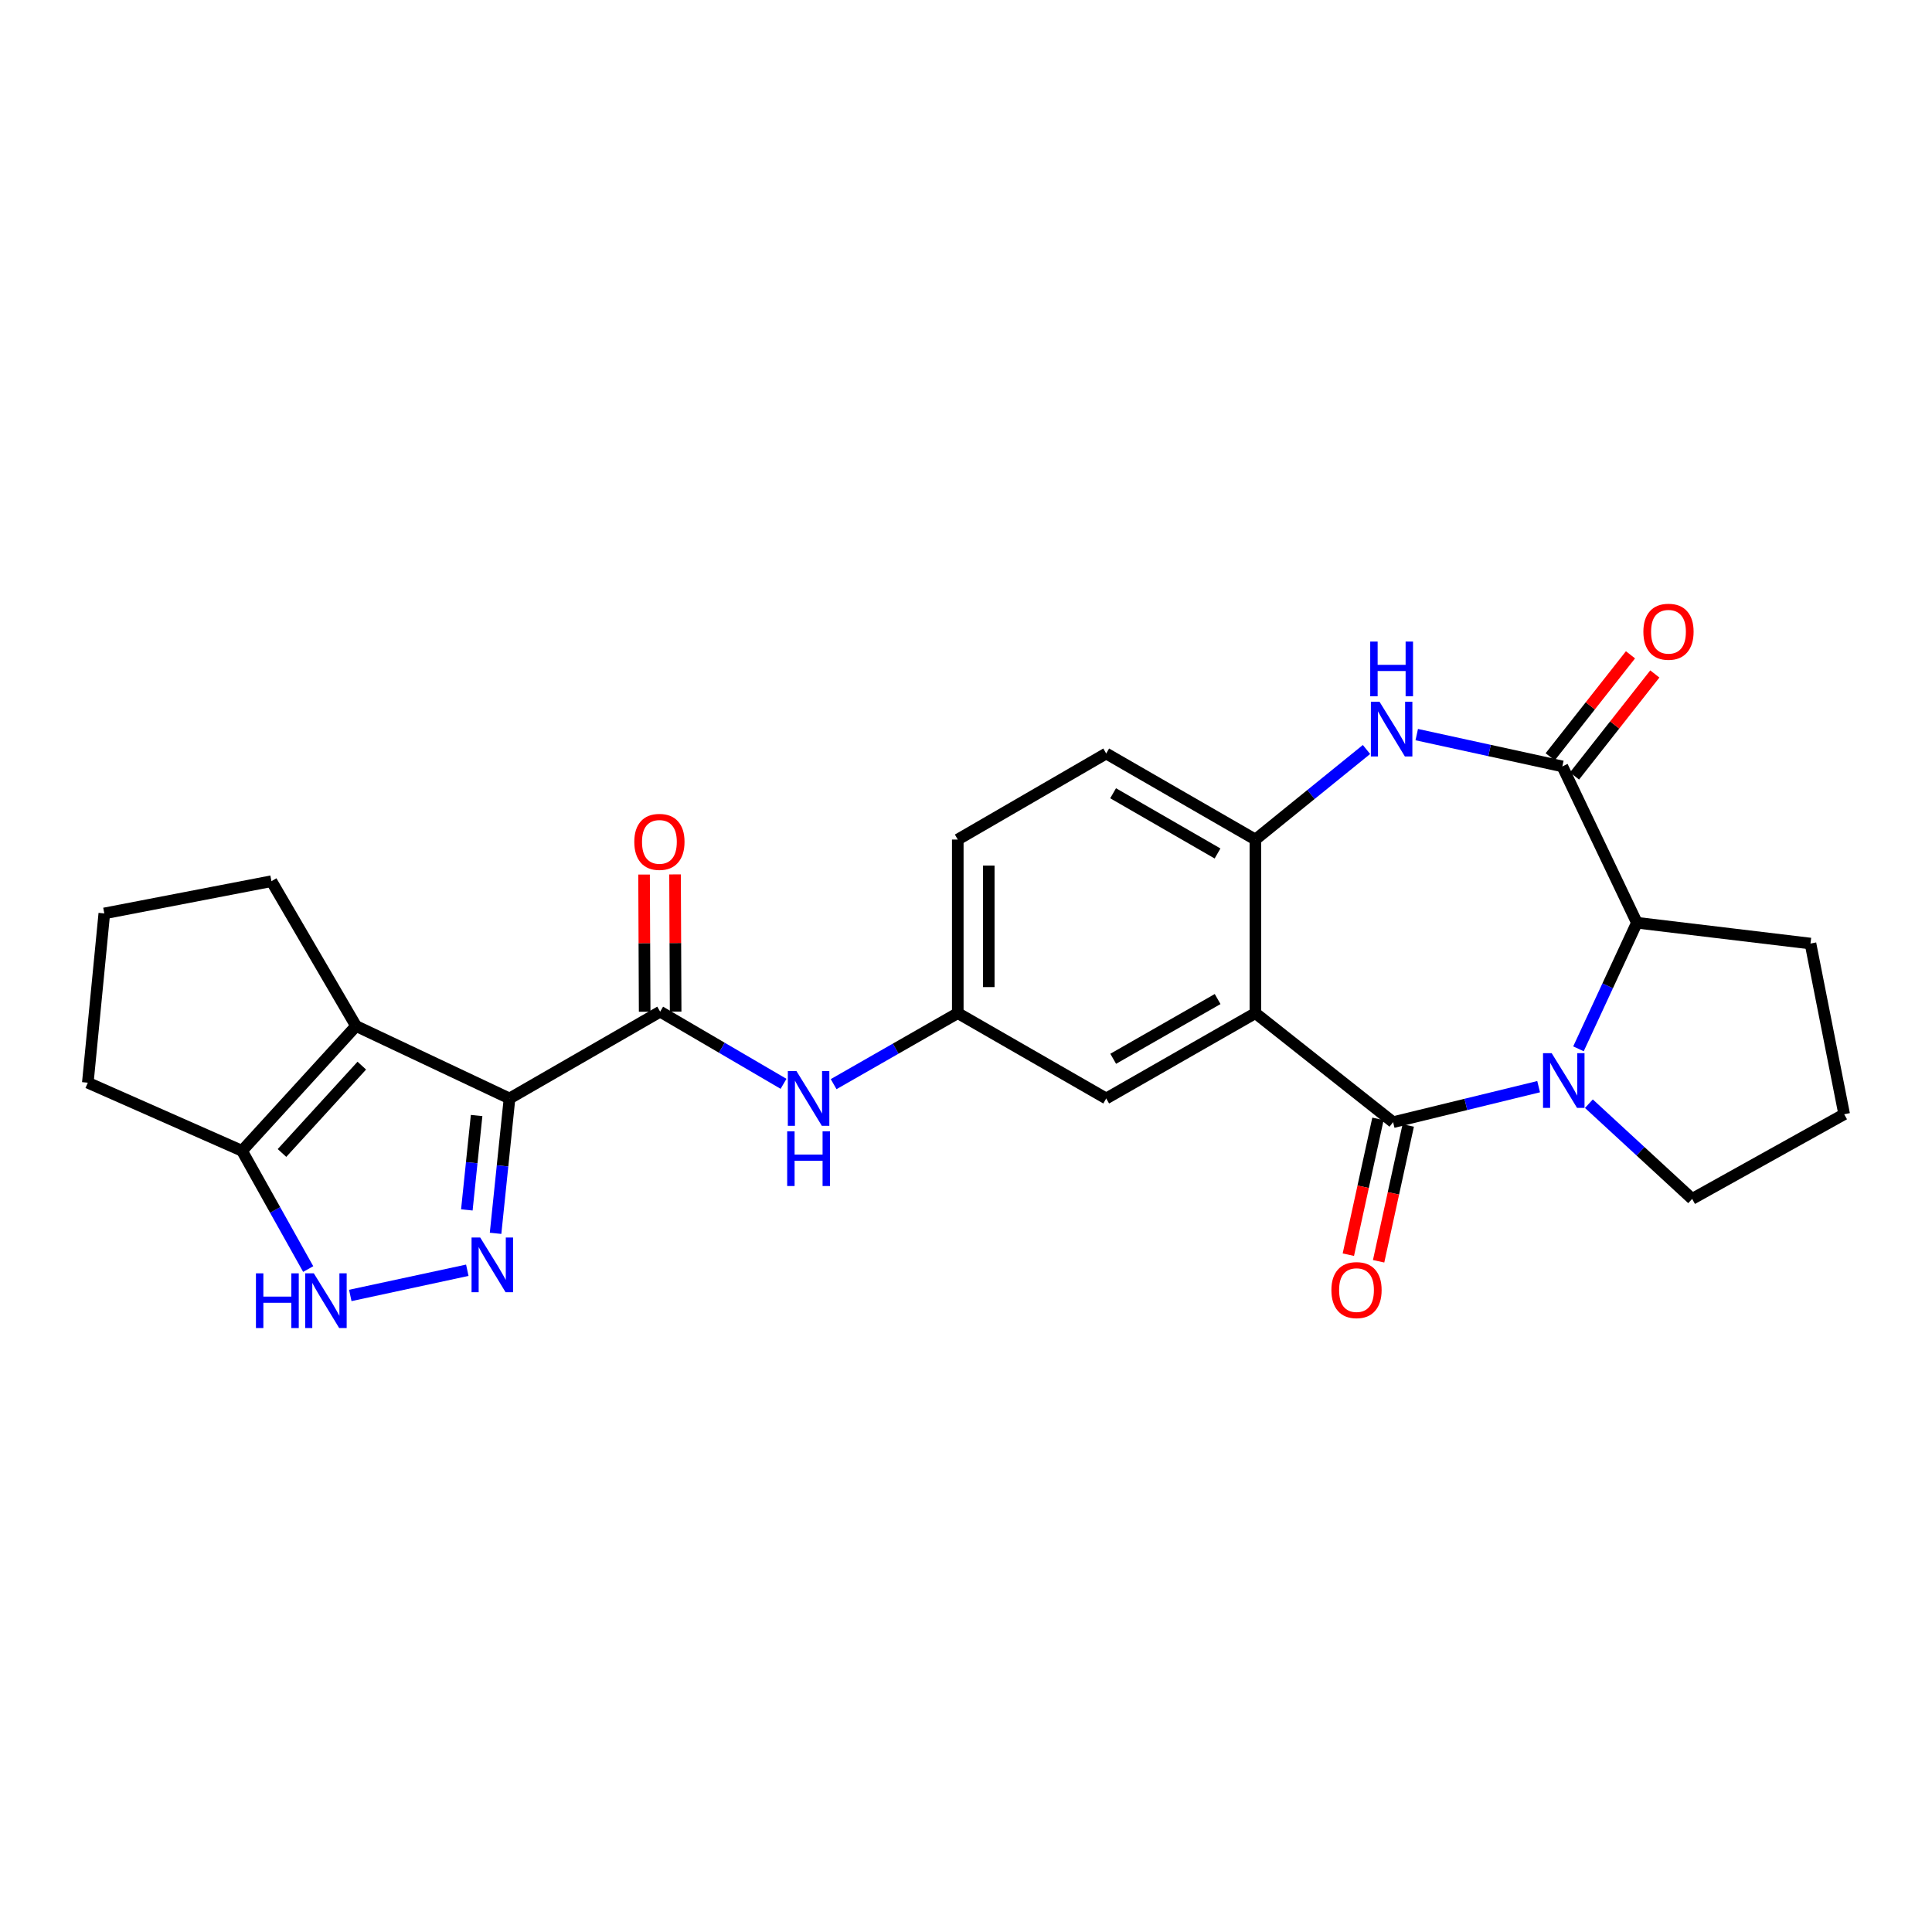 <?xml version='1.0' encoding='iso-8859-1'?>
<svg version='1.1' baseProfile='full'
              xmlns='http://www.w3.org/2000/svg'
                      xmlns:rdkit='http://www.rdkit.org/xml'
                      xmlns:xlink='http://www.w3.org/1999/xlink'
                  xml:space='preserve'
width='1000px' height='1000px' viewBox='0 0 1000 1000'>
<!-- END OF HEADER -->
<rect style='opacity:1.0;fill:#FFFFFF;stroke:none' width='1000' height='1000' x='0' y='0'> </rect>
<path class='bond-3' d='M 263.725,568.571 L 260.115,603.469' style='fill:none;fill-rule:evenodd;stroke:#000000;stroke-width:6px;stroke-linecap:butt;stroke-linejoin:miter;stroke-opacity:1' />
<path class='bond-3' d='M 260.115,603.469 L 256.505,638.367' style='fill:none;fill-rule:evenodd;stroke:#0000FF;stroke-width:6px;stroke-linecap:butt;stroke-linejoin:miter;stroke-opacity:1' />
<path class='bond-3' d='M 246.692,577.391 L 244.165,601.819' style='fill:none;fill-rule:evenodd;stroke:#000000;stroke-width:6px;stroke-linecap:butt;stroke-linejoin:miter;stroke-opacity:1' />
<path class='bond-3' d='M 244.165,601.819 L 241.638,626.247' style='fill:none;fill-rule:evenodd;stroke:#0000FF;stroke-width:6px;stroke-linecap:butt;stroke-linejoin:miter;stroke-opacity:1' />
<path class='bond-4' d='M 263.725,568.571 L 184.287,531.066' style='fill:none;fill-rule:evenodd;stroke:#000000;stroke-width:6px;stroke-linecap:butt;stroke-linejoin:miter;stroke-opacity:1' />
<path class='bond-6' d='M 263.725,568.571 L 341.693,523.636' style='fill:none;fill-rule:evenodd;stroke:#000000;stroke-width:6px;stroke-linecap:butt;stroke-linejoin:miter;stroke-opacity:1' />
<path class='bond-0' d='M 721.068,580.83 L 649.79,524.393' style='fill:none;fill-rule:evenodd;stroke:#000000;stroke-width:6px;stroke-linecap:butt;stroke-linejoin:miter;stroke-opacity:1' />
<path class='bond-1' d='M 721.068,580.83 L 758.73,571.642' style='fill:none;fill-rule:evenodd;stroke:#000000;stroke-width:6px;stroke-linecap:butt;stroke-linejoin:miter;stroke-opacity:1' />
<path class='bond-1' d='M 758.73,571.642 L 796.393,562.454' style='fill:none;fill-rule:evenodd;stroke:#0000FF;stroke-width:6px;stroke-linecap:butt;stroke-linejoin:miter;stroke-opacity:1' />
<path class='bond-14' d='M 713.234,579.121 L 705.568,614.271' style='fill:none;fill-rule:evenodd;stroke:#000000;stroke-width:6px;stroke-linecap:butt;stroke-linejoin:miter;stroke-opacity:1' />
<path class='bond-14' d='M 705.568,614.271 L 697.902,649.42' style='fill:none;fill-rule:evenodd;stroke:#FF0000;stroke-width:6px;stroke-linecap:butt;stroke-linejoin:miter;stroke-opacity:1' />
<path class='bond-14' d='M 728.901,582.538 L 721.235,617.688' style='fill:none;fill-rule:evenodd;stroke:#000000;stroke-width:6px;stroke-linecap:butt;stroke-linejoin:miter;stroke-opacity:1' />
<path class='bond-14' d='M 721.235,617.688 L 713.569,652.837' style='fill:none;fill-rule:evenodd;stroke:#FF0000;stroke-width:6px;stroke-linecap:butt;stroke-linejoin:miter;stroke-opacity:1' />
<path class='bond-10' d='M 817.012,542.869 L 832.135,510.237' style='fill:none;fill-rule:evenodd;stroke:#0000FF;stroke-width:6px;stroke-linecap:butt;stroke-linejoin:miter;stroke-opacity:1' />
<path class='bond-10' d='M 832.135,510.237 L 847.259,477.605' style='fill:none;fill-rule:evenodd;stroke:#000000;stroke-width:6px;stroke-linecap:butt;stroke-linejoin:miter;stroke-opacity:1' />
<path class='bond-19' d='M 822.405,571.265 L 849.13,595.905' style='fill:none;fill-rule:evenodd;stroke:#0000FF;stroke-width:6px;stroke-linecap:butt;stroke-linejoin:miter;stroke-opacity:1' />
<path class='bond-19' d='M 849.13,595.905 L 875.855,620.544' style='fill:none;fill-rule:evenodd;stroke:#000000;stroke-width:6px;stroke-linecap:butt;stroke-linejoin:miter;stroke-opacity:1' />
<path class='bond-2' d='M 649.79,524.393 L 572.57,568.571' style='fill:none;fill-rule:evenodd;stroke:#000000;stroke-width:6px;stroke-linecap:butt;stroke-linejoin:miter;stroke-opacity:1' />
<path class='bond-2' d='M 630.244,517.101 L 576.19,548.026' style='fill:none;fill-rule:evenodd;stroke:#000000;stroke-width:6px;stroke-linecap:butt;stroke-linejoin:miter;stroke-opacity:1' />
<path class='bond-28' d='M 649.79,524.393 L 649.79,434.55' style='fill:none;fill-rule:evenodd;stroke:#000000;stroke-width:6px;stroke-linecap:butt;stroke-linejoin:miter;stroke-opacity:1' />
<path class='bond-8' d='M 241.874,657.478 L 181.308,670.523' style='fill:none;fill-rule:evenodd;stroke:#0000FF;stroke-width:6px;stroke-linecap:butt;stroke-linejoin:miter;stroke-opacity:1' />
<path class='bond-11' d='M 184.287,531.066 L 125.267,595.654' style='fill:none;fill-rule:evenodd;stroke:#000000;stroke-width:6px;stroke-linecap:butt;stroke-linejoin:miter;stroke-opacity:1' />
<path class='bond-11' d='M 187.271,551.571 L 145.958,596.782' style='fill:none;fill-rule:evenodd;stroke:#000000;stroke-width:6px;stroke-linecap:butt;stroke-linejoin:miter;stroke-opacity:1' />
<path class='bond-20' d='M 184.287,531.066 L 140.501,456.1' style='fill:none;fill-rule:evenodd;stroke:#000000;stroke-width:6px;stroke-linecap:butt;stroke-linejoin:miter;stroke-opacity:1' />
<path class='bond-5' d='M 808.667,396.688 L 770.985,388.459' style='fill:none;fill-rule:evenodd;stroke:#000000;stroke-width:6px;stroke-linecap:butt;stroke-linejoin:miter;stroke-opacity:1' />
<path class='bond-5' d='M 770.985,388.459 L 733.303,380.231' style='fill:none;fill-rule:evenodd;stroke:#0000FF;stroke-width:6px;stroke-linecap:butt;stroke-linejoin:miter;stroke-opacity:1' />
<path class='bond-15' d='M 814.966,401.648 L 835.752,375.247' style='fill:none;fill-rule:evenodd;stroke:#000000;stroke-width:6px;stroke-linecap:butt;stroke-linejoin:miter;stroke-opacity:1' />
<path class='bond-15' d='M 835.752,375.247 L 856.537,348.847' style='fill:none;fill-rule:evenodd;stroke:#FF0000;stroke-width:6px;stroke-linecap:butt;stroke-linejoin:miter;stroke-opacity:1' />
<path class='bond-15' d='M 802.367,391.728 L 823.152,365.328' style='fill:none;fill-rule:evenodd;stroke:#000000;stroke-width:6px;stroke-linecap:butt;stroke-linejoin:miter;stroke-opacity:1' />
<path class='bond-15' d='M 823.152,365.328 L 843.938,338.927' style='fill:none;fill-rule:evenodd;stroke:#FF0000;stroke-width:6px;stroke-linecap:butt;stroke-linejoin:miter;stroke-opacity:1' />
<path class='bond-29' d='M 808.667,396.688 L 847.259,477.605' style='fill:none;fill-rule:evenodd;stroke:#000000;stroke-width:6px;stroke-linecap:butt;stroke-linejoin:miter;stroke-opacity:1' />
<path class='bond-12' d='M 341.693,523.636 L 373.625,542.312' style='fill:none;fill-rule:evenodd;stroke:#000000;stroke-width:6px;stroke-linecap:butt;stroke-linejoin:miter;stroke-opacity:1' />
<path class='bond-12' d='M 373.625,542.312 L 405.556,560.988' style='fill:none;fill-rule:evenodd;stroke:#0000FF;stroke-width:6px;stroke-linecap:butt;stroke-linejoin:miter;stroke-opacity:1' />
<path class='bond-17' d='M 349.711,523.601 L 349.557,488.099' style='fill:none;fill-rule:evenodd;stroke:#000000;stroke-width:6px;stroke-linecap:butt;stroke-linejoin:miter;stroke-opacity:1' />
<path class='bond-17' d='M 349.557,488.099 L 349.402,452.596' style='fill:none;fill-rule:evenodd;stroke:#FF0000;stroke-width:6px;stroke-linecap:butt;stroke-linejoin:miter;stroke-opacity:1' />
<path class='bond-17' d='M 333.676,523.671 L 333.521,488.169' style='fill:none;fill-rule:evenodd;stroke:#000000;stroke-width:6px;stroke-linecap:butt;stroke-linejoin:miter;stroke-opacity:1' />
<path class='bond-17' d='M 333.521,488.169 L 333.367,452.666' style='fill:none;fill-rule:evenodd;stroke:#FF0000;stroke-width:6px;stroke-linecap:butt;stroke-linejoin:miter;stroke-opacity:1' />
<path class='bond-7' d='M 707.293,387.937 L 678.541,411.243' style='fill:none;fill-rule:evenodd;stroke:#0000FF;stroke-width:6px;stroke-linecap:butt;stroke-linejoin:miter;stroke-opacity:1' />
<path class='bond-7' d='M 678.541,411.243 L 649.79,434.55' style='fill:none;fill-rule:evenodd;stroke:#000000;stroke-width:6px;stroke-linecap:butt;stroke-linejoin:miter;stroke-opacity:1' />
<path class='bond-26' d='M 159.526,656.856 L 142.397,626.255' style='fill:none;fill-rule:evenodd;stroke:#0000FF;stroke-width:6px;stroke-linecap:butt;stroke-linejoin:miter;stroke-opacity:1' />
<path class='bond-26' d='M 142.397,626.255 L 125.267,595.654' style='fill:none;fill-rule:evenodd;stroke:#000000;stroke-width:6px;stroke-linecap:butt;stroke-linejoin:miter;stroke-opacity:1' />
<path class='bond-9' d='M 649.79,434.55 L 572.57,390.015' style='fill:none;fill-rule:evenodd;stroke:#000000;stroke-width:6px;stroke-linecap:butt;stroke-linejoin:miter;stroke-opacity:1' />
<path class='bond-9' d='M 630.196,441.761 L 576.142,410.587' style='fill:none;fill-rule:evenodd;stroke:#000000;stroke-width:6px;stroke-linecap:butt;stroke-linejoin:miter;stroke-opacity:1' />
<path class='bond-22' d='M 847.259,477.605 L 937.102,488.385' style='fill:none;fill-rule:evenodd;stroke:#000000;stroke-width:6px;stroke-linecap:butt;stroke-linejoin:miter;stroke-opacity:1' />
<path class='bond-23' d='M 125.267,595.654 L 45.455,560.402' style='fill:none;fill-rule:evenodd;stroke:#000000;stroke-width:6px;stroke-linecap:butt;stroke-linejoin:miter;stroke-opacity:1' />
<path class='bond-16' d='M 431.486,561.154 L 463.614,542.774' style='fill:none;fill-rule:evenodd;stroke:#0000FF;stroke-width:6px;stroke-linecap:butt;stroke-linejoin:miter;stroke-opacity:1' />
<path class='bond-16' d='M 463.614,542.774 L 495.742,524.393' style='fill:none;fill-rule:evenodd;stroke:#000000;stroke-width:6px;stroke-linecap:butt;stroke-linejoin:miter;stroke-opacity:1' />
<path class='bond-13' d='M 572.57,568.571 L 495.742,524.393' style='fill:none;fill-rule:evenodd;stroke:#000000;stroke-width:6px;stroke-linecap:butt;stroke-linejoin:miter;stroke-opacity:1' />
<path class='bond-21' d='M 495.742,524.393 L 495.742,434.55' style='fill:none;fill-rule:evenodd;stroke:#000000;stroke-width:6px;stroke-linecap:butt;stroke-linejoin:miter;stroke-opacity:1' />
<path class='bond-21' d='M 511.777,510.917 L 511.777,448.026' style='fill:none;fill-rule:evenodd;stroke:#000000;stroke-width:6px;stroke-linecap:butt;stroke-linejoin:miter;stroke-opacity:1' />
<path class='bond-18' d='M 572.57,390.015 L 495.742,434.55' style='fill:none;fill-rule:evenodd;stroke:#000000;stroke-width:6px;stroke-linecap:butt;stroke-linejoin:miter;stroke-opacity:1' />
<path class='bond-24' d='M 875.855,620.544 L 954.545,576.723' style='fill:none;fill-rule:evenodd;stroke:#000000;stroke-width:6px;stroke-linecap:butt;stroke-linejoin:miter;stroke-opacity:1' />
<path class='bond-25' d='M 140.501,456.1 L 53.989,472.786' style='fill:none;fill-rule:evenodd;stroke:#000000;stroke-width:6px;stroke-linecap:butt;stroke-linejoin:miter;stroke-opacity:1' />
<path class='bond-30' d='M 937.102,488.385 L 954.545,576.723' style='fill:none;fill-rule:evenodd;stroke:#000000;stroke-width:6px;stroke-linecap:butt;stroke-linejoin:miter;stroke-opacity:1' />
<path class='bond-27' d='M 45.455,560.402 L 53.989,472.786' style='fill:none;fill-rule:evenodd;stroke:#000000;stroke-width:6px;stroke-linecap:butt;stroke-linejoin:miter;stroke-opacity:1' />
<path  class='atom-2' d='M 803.146 545.12
L 812.426 560.12
Q 813.346 561.6, 814.826 564.28
Q 816.306 566.96, 816.386 567.12
L 816.386 545.12
L 820.146 545.12
L 820.146 573.44
L 816.266 573.44
L 806.306 557.04
Q 805.146 555.12, 803.906 552.92
Q 802.706 550.72, 802.346 550.04
L 802.346 573.44
L 798.666 573.44
L 798.666 545.12
L 803.146 545.12
' fill='#0000FF'/>
<path  class='atom-4' d='M 248.556 640.531
L 257.836 655.531
Q 258.756 657.011, 260.236 659.691
Q 261.716 662.371, 261.796 662.531
L 261.796 640.531
L 265.556 640.531
L 265.556 668.851
L 261.676 668.851
L 251.716 652.451
Q 250.556 650.531, 249.316 648.331
Q 248.116 646.131, 247.756 645.451
L 247.756 668.851
L 244.076 668.851
L 244.076 640.531
L 248.556 640.531
' fill='#0000FF'/>
<path  class='atom-8' d='M 714.042 363.232
L 723.322 378.232
Q 724.242 379.712, 725.722 382.392
Q 727.202 385.072, 727.282 385.232
L 727.282 363.232
L 731.042 363.232
L 731.042 391.552
L 727.162 391.552
L 717.202 375.152
Q 716.042 373.232, 714.802 371.032
Q 713.602 368.832, 713.242 368.152
L 713.242 391.552
L 709.562 391.552
L 709.562 363.232
L 714.042 363.232
' fill='#0000FF'/>
<path  class='atom-8' d='M 709.222 332.08
L 713.062 332.08
L 713.062 344.12
L 727.542 344.12
L 727.542 332.08
L 731.382 332.08
L 731.382 360.4
L 727.542 360.4
L 727.542 347.32
L 713.062 347.32
L 713.062 360.4
L 709.222 360.4
L 709.222 332.08
' fill='#0000FF'/>
<path  class='atom-9' d='M 132.477 659.079
L 136.317 659.079
L 136.317 671.119
L 150.797 671.119
L 150.797 659.079
L 154.637 659.079
L 154.637 687.399
L 150.797 687.399
L 150.797 674.319
L 136.317 674.319
L 136.317 687.399
L 132.477 687.399
L 132.477 659.079
' fill='#0000FF'/>
<path  class='atom-9' d='M 162.437 659.079
L 171.717 674.079
Q 172.637 675.559, 174.117 678.239
Q 175.597 680.919, 175.677 681.079
L 175.677 659.079
L 179.437 659.079
L 179.437 687.399
L 175.557 687.399
L 165.597 670.999
Q 164.437 669.079, 163.197 666.879
Q 161.997 664.679, 161.637 663.999
L 161.637 687.399
L 157.957 687.399
L 157.957 659.079
L 162.437 659.079
' fill='#0000FF'/>
<path  class='atom-13' d='M 412.262 554.411
L 421.542 569.411
Q 422.462 570.891, 423.942 573.571
Q 425.422 576.251, 425.502 576.411
L 425.502 554.411
L 429.262 554.411
L 429.262 582.731
L 425.382 582.731
L 415.422 566.331
Q 414.262 564.411, 413.022 562.211
Q 411.822 560.011, 411.462 559.331
L 411.462 582.731
L 407.782 582.731
L 407.782 554.411
L 412.262 554.411
' fill='#0000FF'/>
<path  class='atom-13' d='M 407.442 585.563
L 411.282 585.563
L 411.282 597.603
L 425.762 597.603
L 425.762 585.563
L 429.602 585.563
L 429.602 613.883
L 425.762 613.883
L 425.762 600.803
L 411.282 600.803
L 411.282 613.883
L 407.442 613.883
L 407.442 585.563
' fill='#0000FF'/>
<path  class='atom-15' d='M 689.128 667.751
Q 689.128 660.951, 692.488 657.151
Q 695.848 653.351, 702.128 653.351
Q 708.408 653.351, 711.768 657.151
Q 715.128 660.951, 715.128 667.751
Q 715.128 674.631, 711.728 678.551
Q 708.328 682.431, 702.128 682.431
Q 695.888 682.431, 692.488 678.551
Q 689.128 674.671, 689.128 667.751
M 702.128 679.231
Q 706.448 679.231, 708.768 676.351
Q 711.128 673.431, 711.128 667.751
Q 711.128 662.191, 708.768 659.391
Q 706.448 656.551, 702.128 656.551
Q 697.808 656.551, 695.448 659.351
Q 693.128 662.151, 693.128 667.751
Q 693.128 673.471, 695.448 676.351
Q 697.808 679.231, 702.128 679.231
' fill='#FF0000'/>
<path  class='atom-16' d='M 850.606 326.987
Q 850.606 320.187, 853.966 316.387
Q 857.326 312.587, 863.606 312.587
Q 869.886 312.587, 873.246 316.387
Q 876.606 320.187, 876.606 326.987
Q 876.606 333.867, 873.206 337.787
Q 869.806 341.667, 863.606 341.667
Q 857.366 341.667, 853.966 337.787
Q 850.606 333.907, 850.606 326.987
M 863.606 338.467
Q 867.926 338.467, 870.246 335.587
Q 872.606 332.667, 872.606 326.987
Q 872.606 321.427, 870.246 318.627
Q 867.926 315.787, 863.606 315.787
Q 859.286 315.787, 856.926 318.587
Q 854.606 321.387, 854.606 326.987
Q 854.606 332.707, 856.926 335.587
Q 859.286 338.467, 863.606 338.467
' fill='#FF0000'/>
<path  class='atom-18' d='M 328.31 435.752
Q 328.31 428.952, 331.67 425.152
Q 335.03 421.352, 341.31 421.352
Q 347.59 421.352, 350.95 425.152
Q 354.31 428.952, 354.31 435.752
Q 354.31 442.632, 350.91 446.552
Q 347.51 450.432, 341.31 450.432
Q 335.07 450.432, 331.67 446.552
Q 328.31 442.672, 328.31 435.752
M 341.31 447.232
Q 345.63 447.232, 347.95 444.352
Q 350.31 441.432, 350.31 435.752
Q 350.31 430.192, 347.95 427.392
Q 345.63 424.552, 341.31 424.552
Q 336.99 424.552, 334.63 427.352
Q 332.31 430.152, 332.31 435.752
Q 332.31 441.472, 334.63 444.352
Q 336.99 447.232, 341.31 447.232
' fill='#FF0000'/>
</svg>

